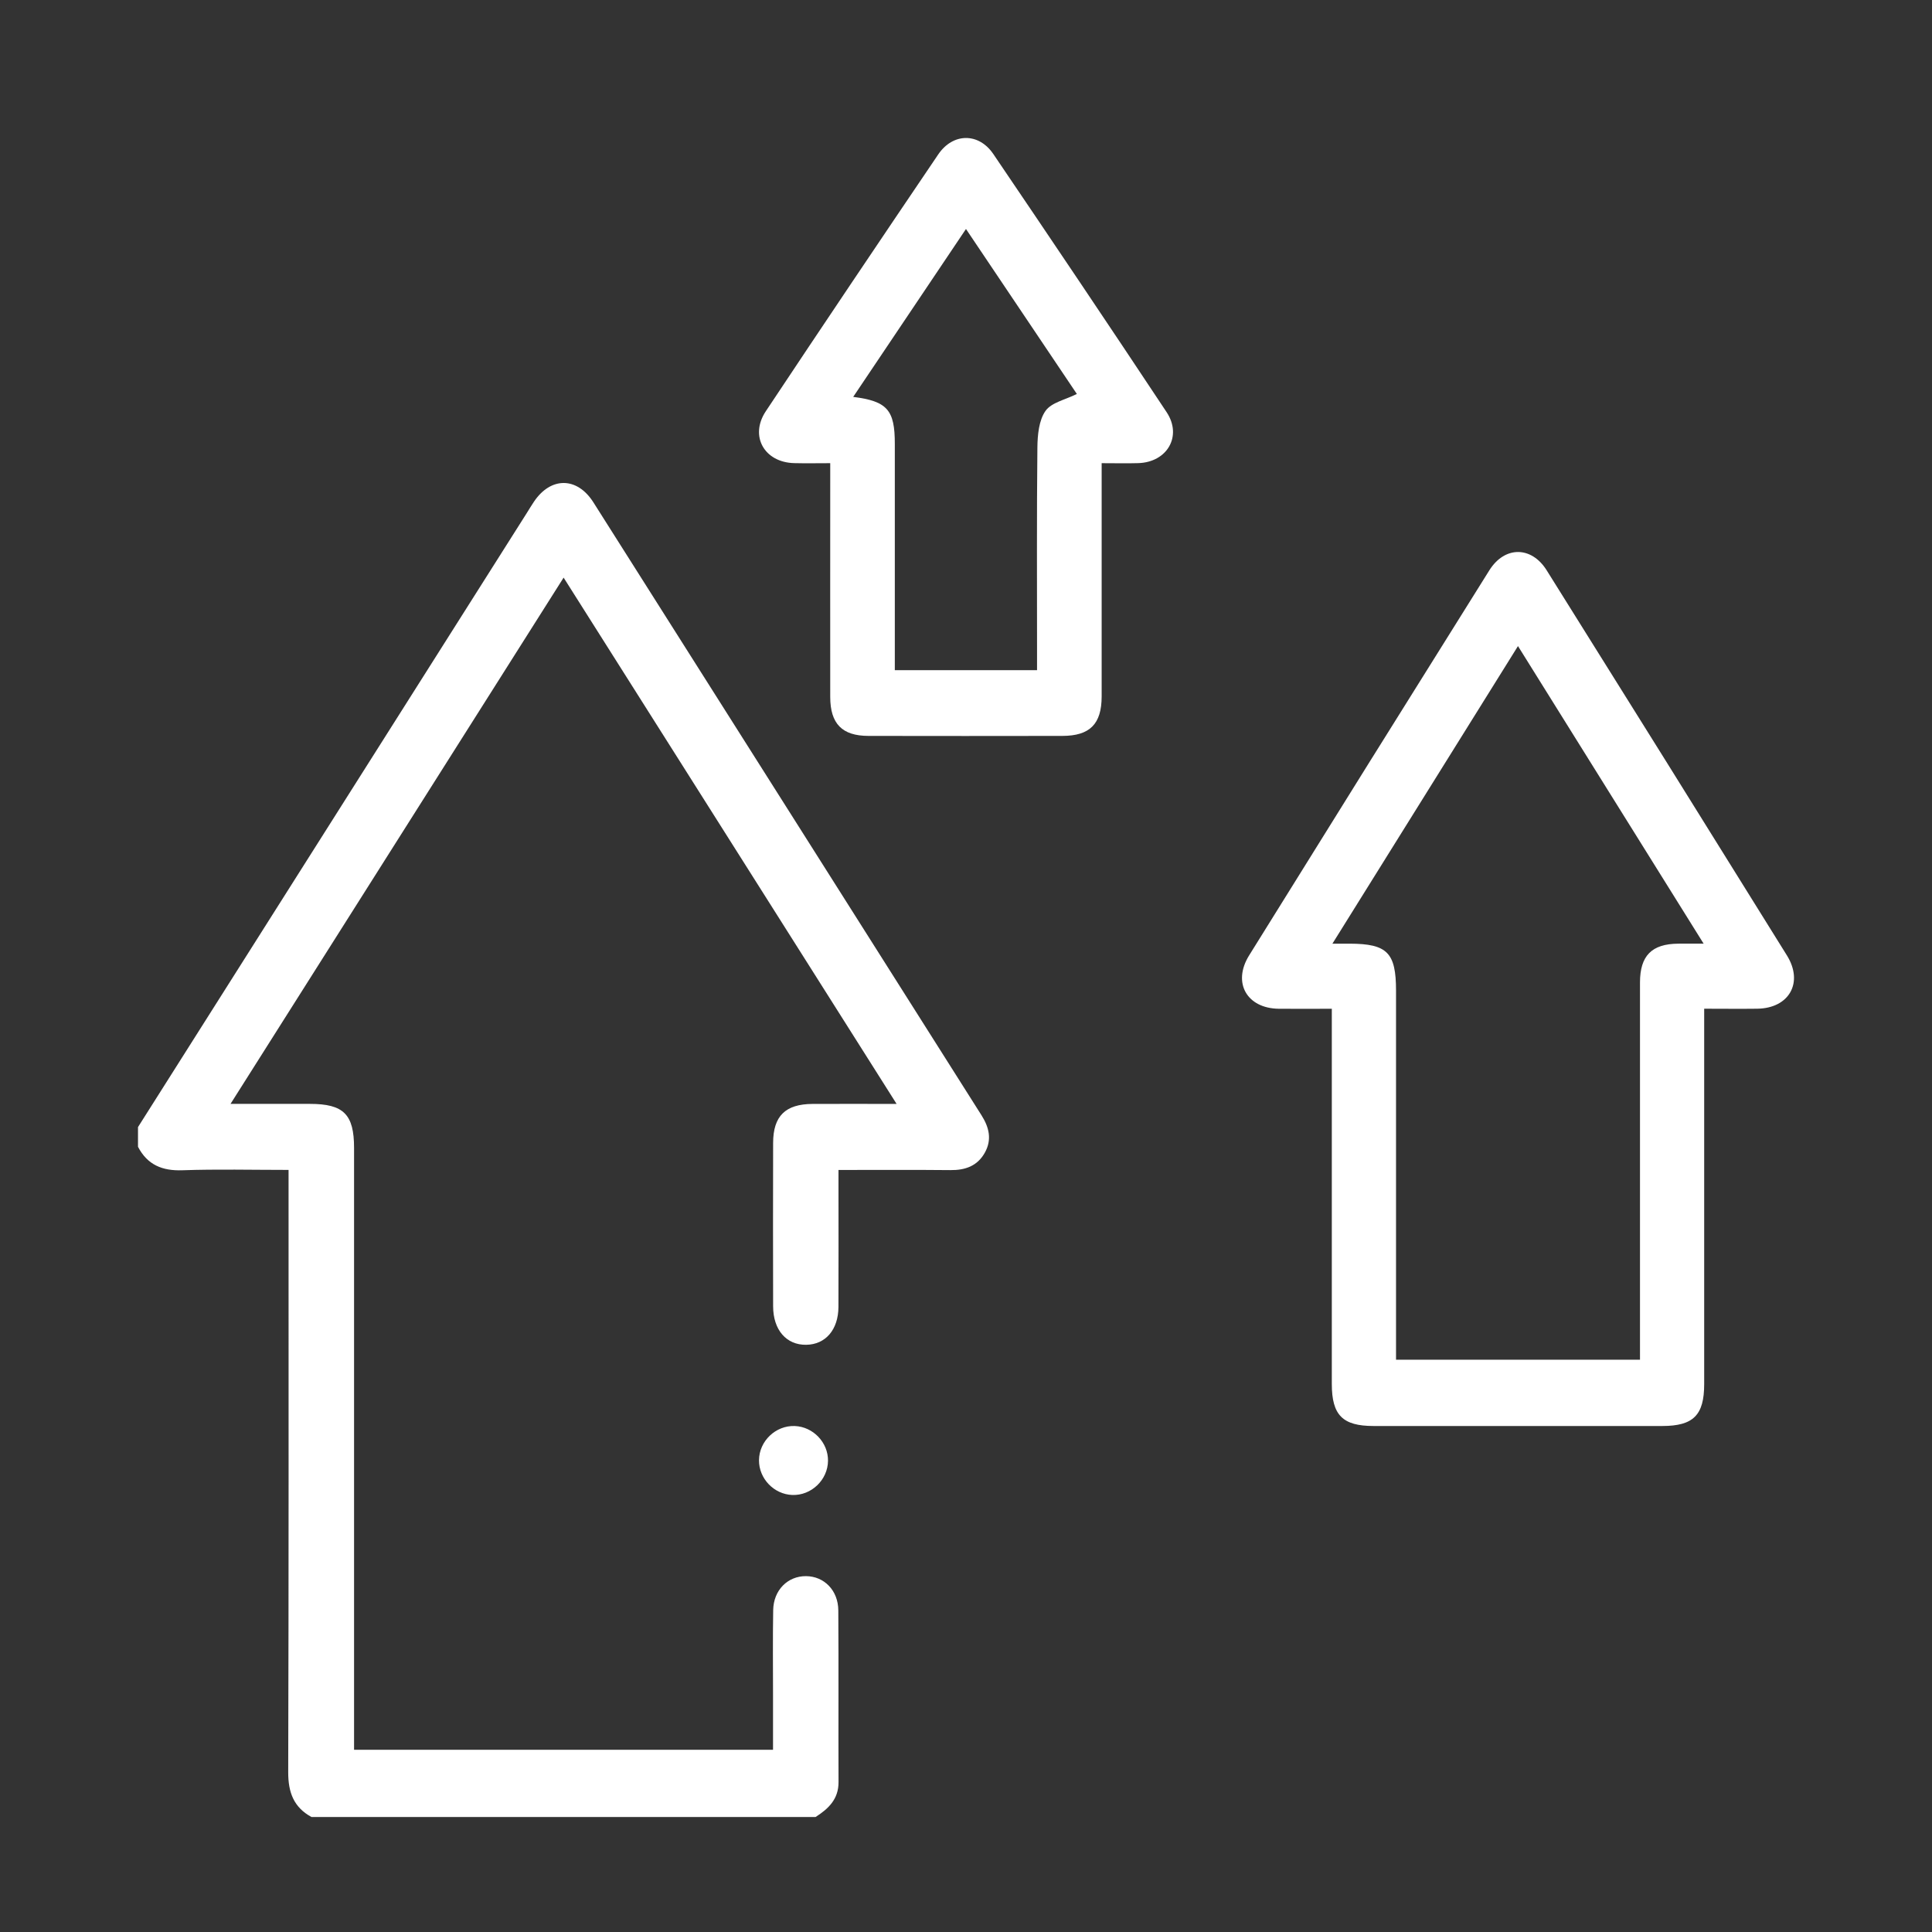 <?xml version="1.0" encoding="UTF-8"?>
<svg width="84px" height="84px" viewBox="0 0 84 84" version="1.1" xmlns="http://www.w3.org/2000/svg" xmlns:xlink="http://www.w3.org/1999/xlink">
    <rect x="0" y="0" width="84" height="84" fill="#333333" stroke="none"/>
    <title>Artboard</title>
    <g id="Artboard" stroke="none" stroke-width="1" fill="none" fill-rule="evenodd">
        <g id="growth" transform="translate(6, 6)" fill="#FFFFFF" fill-rule="nonzero">
            <path d="M0,43.004 C5.635,34.102 11.272,25.2 16.908,16.299 C17.01,16.137 17.107,15.974 17.214,15.815 C17.944,14.726 19.088,14.722 19.799,15.84 C25.429,24.721 31.049,33.609 36.675,42.492 C37.004,43.012 37.135,43.547 36.821,44.112 C36.496,44.697 35.968,44.881 35.323,44.874 C33.736,44.858 32.148,44.868 30.456,44.868 C30.456,45.127 30.456,45.355 30.456,45.581 C30.456,47.328 30.462,49.073 30.454,50.82 C30.45,51.814 29.893,52.456 29.057,52.469 C28.193,52.485 27.615,51.825 27.614,50.795 C27.608,48.427 27.608,46.059 27.614,43.69 C27.617,42.523 28.148,42.003 29.327,41.997 C30.488,41.991 31.65,41.997 32.983,41.997 C28.14,34.342 23.359,26.786 18.505,19.114 C13.668,26.756 8.886,34.311 4.023,41.995 C5.268,41.995 6.371,41.995 7.472,41.995 C8.94,41.995 9.394,42.448 9.394,43.911 C9.394,52.331 9.394,60.752 9.394,69.172 L9.394,70.077 L27.61,70.077 C27.61,69.295 27.61,68.515 27.61,67.734 C27.61,66.49 27.595,65.245 27.617,64.002 C27.633,63.134 28.249,62.524 29.04,62.528 C29.829,62.531 30.443,63.145 30.448,64.016 C30.465,66.503 30.448,68.992 30.458,71.479 C30.462,72.227 30.017,72.643 29.46,73 L7.542,73 C6.772,72.578 6.529,71.934 6.531,71.052 C6.555,62.62 6.546,54.186 6.546,45.754 C6.546,45.476 6.546,45.198 6.546,44.866 C4.951,44.866 3.439,44.828 1.93,44.881 C1.055,44.912 0.411,44.647 0,43.861 C0,43.573 0,43.288 0,43 L0,43.004 Z" id="Path"></path>
            <path d="M68.095,37.861 L68.095,38.806 C68.095,43.931 68.095,49.056 68.095,54.179 C68.095,55.529 67.624,55.998 66.279,56 C62.093,56 57.907,56 53.719,56 C52.375,56 51.907,55.529 51.905,54.177 C51.905,49.029 51.905,43.881 51.905,38.732 L51.905,37.859 C51.115,37.859 50.356,37.867 49.599,37.859 C48.21,37.842 47.574,36.727 48.308,35.542 C51.78,29.953 55.262,24.371 58.754,18.796 C59.418,17.736 60.581,17.734 61.247,18.796 C64.739,24.371 68.22,29.953 71.692,35.54 C72.427,36.723 71.787,37.84 70.4,37.857 C69.66,37.867 68.92,37.857 68.095,37.857 L68.095,37.861 Z M54.697,53.117 L65.304,53.117 C65.304,52.785 65.304,52.505 65.304,52.225 C65.304,47.056 65.302,41.886 65.304,36.717 C65.304,35.551 65.817,35.038 66.966,35.029 C67.297,35.025 67.627,35.029 68.071,35.029 C65.345,30.659 62.703,26.426 59.999,22.09 C57.288,26.437 54.641,30.684 51.931,35.029 C52.273,35.029 52.478,35.029 52.683,35.029 C54.316,35.034 54.697,35.42 54.697,37.071 C54.697,40.612 54.697,44.152 54.697,47.692 L54.697,53.117 Z" id="Shape"></path>
            <path d="M41.898,14.138 L41.898,14.966 C41.898,18.071 41.9,21.175 41.898,24.278 C41.898,25.48 41.384,25.995 40.188,25.996 C37.379,26 34.571,26.002 31.76,25.996 C30.613,25.995 30.099,25.468 30.097,24.303 C30.093,21.198 30.097,18.093 30.097,14.99 C30.097,14.736 30.097,14.481 30.097,14.138 C29.545,14.138 29.038,14.149 28.531,14.136 C27.23,14.104 26.58,12.957 27.296,11.88 C29.776,8.147 32.278,4.428 34.792,0.715 C35.43,-0.228 36.551,-0.243 37.188,0.697 C39.716,4.426 42.232,8.164 44.722,11.92 C45.413,12.961 44.748,14.098 43.49,14.136 C43,14.151 42.508,14.138 41.902,14.138 L41.898,14.138 Z M31.095,11.256 C32.58,11.444 32.905,11.827 32.905,13.291 C32.905,16.326 32.905,19.361 32.905,22.398 C32.905,22.645 32.905,22.894 32.905,23.139 L39.089,23.139 L39.089,22.347 C39.089,19.382 39.073,16.416 39.104,13.453 C39.11,12.914 39.168,12.276 39.457,11.865 C39.716,11.497 40.327,11.378 40.82,11.129 C39.26,8.809 37.659,6.427 35.999,3.956 C34.325,6.45 32.721,8.836 31.097,11.254 L31.095,11.256 Z" id="Shape"></path>
            <path d="M30,57.516 C29.99,58.344 29.274,59.029 28.447,58.999 C27.648,58.969 26.992,58.284 27,57.484 C27.008,56.656 27.726,55.971 28.553,56.001 C29.354,56.031 30.01,56.718 30,57.514 L30,57.516 Z" id="Path"></path>
        </g>
    </g>
</svg>